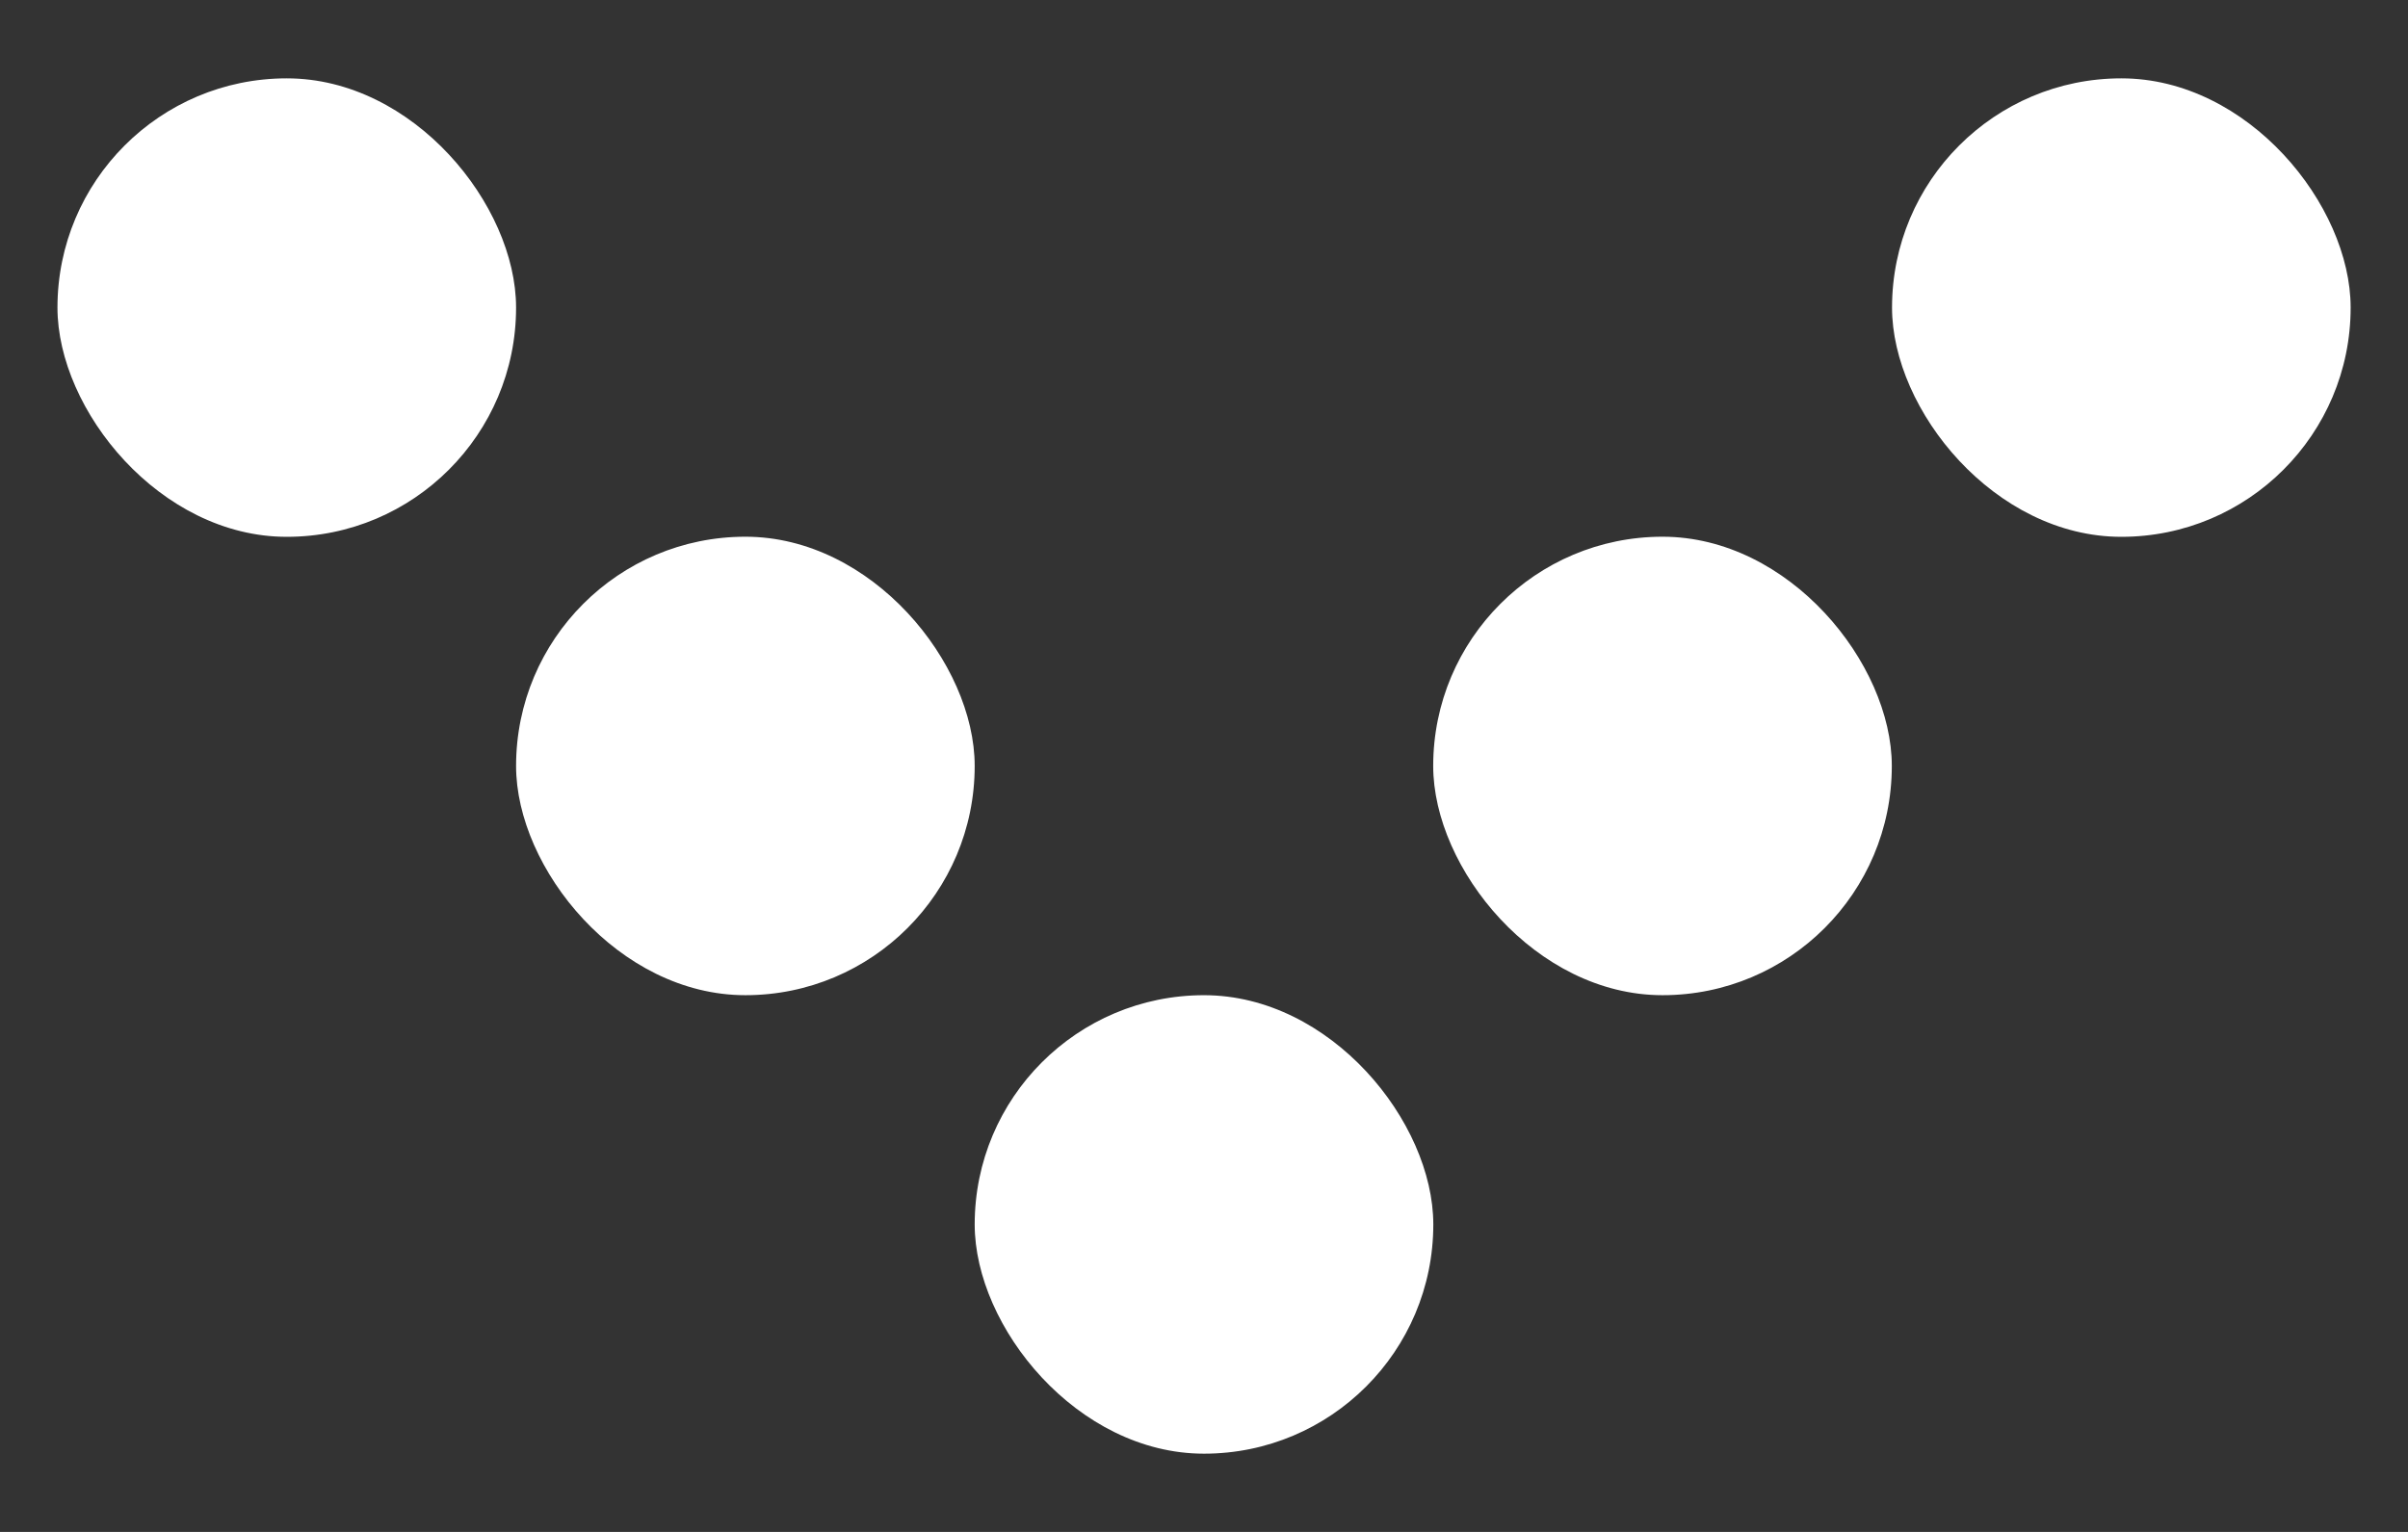 <svg width="22" height="14" viewBox="0 0 22 14" fill="none" xmlns="http://www.w3.org/2000/svg">
<rect x="0" y="0" width="22" height="14" fill="#333333" stroke="none"/>
<rect x="17.286" y="0.716" width="4.19" height="4.19" rx="2.095" fill="white"/>
<rect x="13.094" y="4.905" width="4.19" height="4.19" rx="2.095" fill="white"/>
<rect x="0.525" y="0.716" width="4.19" height="4.19" rx="2.095" fill="white"/>
<rect x="4.715" y="4.905" width="4.19" height="4.19" rx="2.095" fill="white"/>
<rect x="8.905" y="9.095" width="4.19" height="4.19" rx="2.095" fill="white"/>
</svg>
